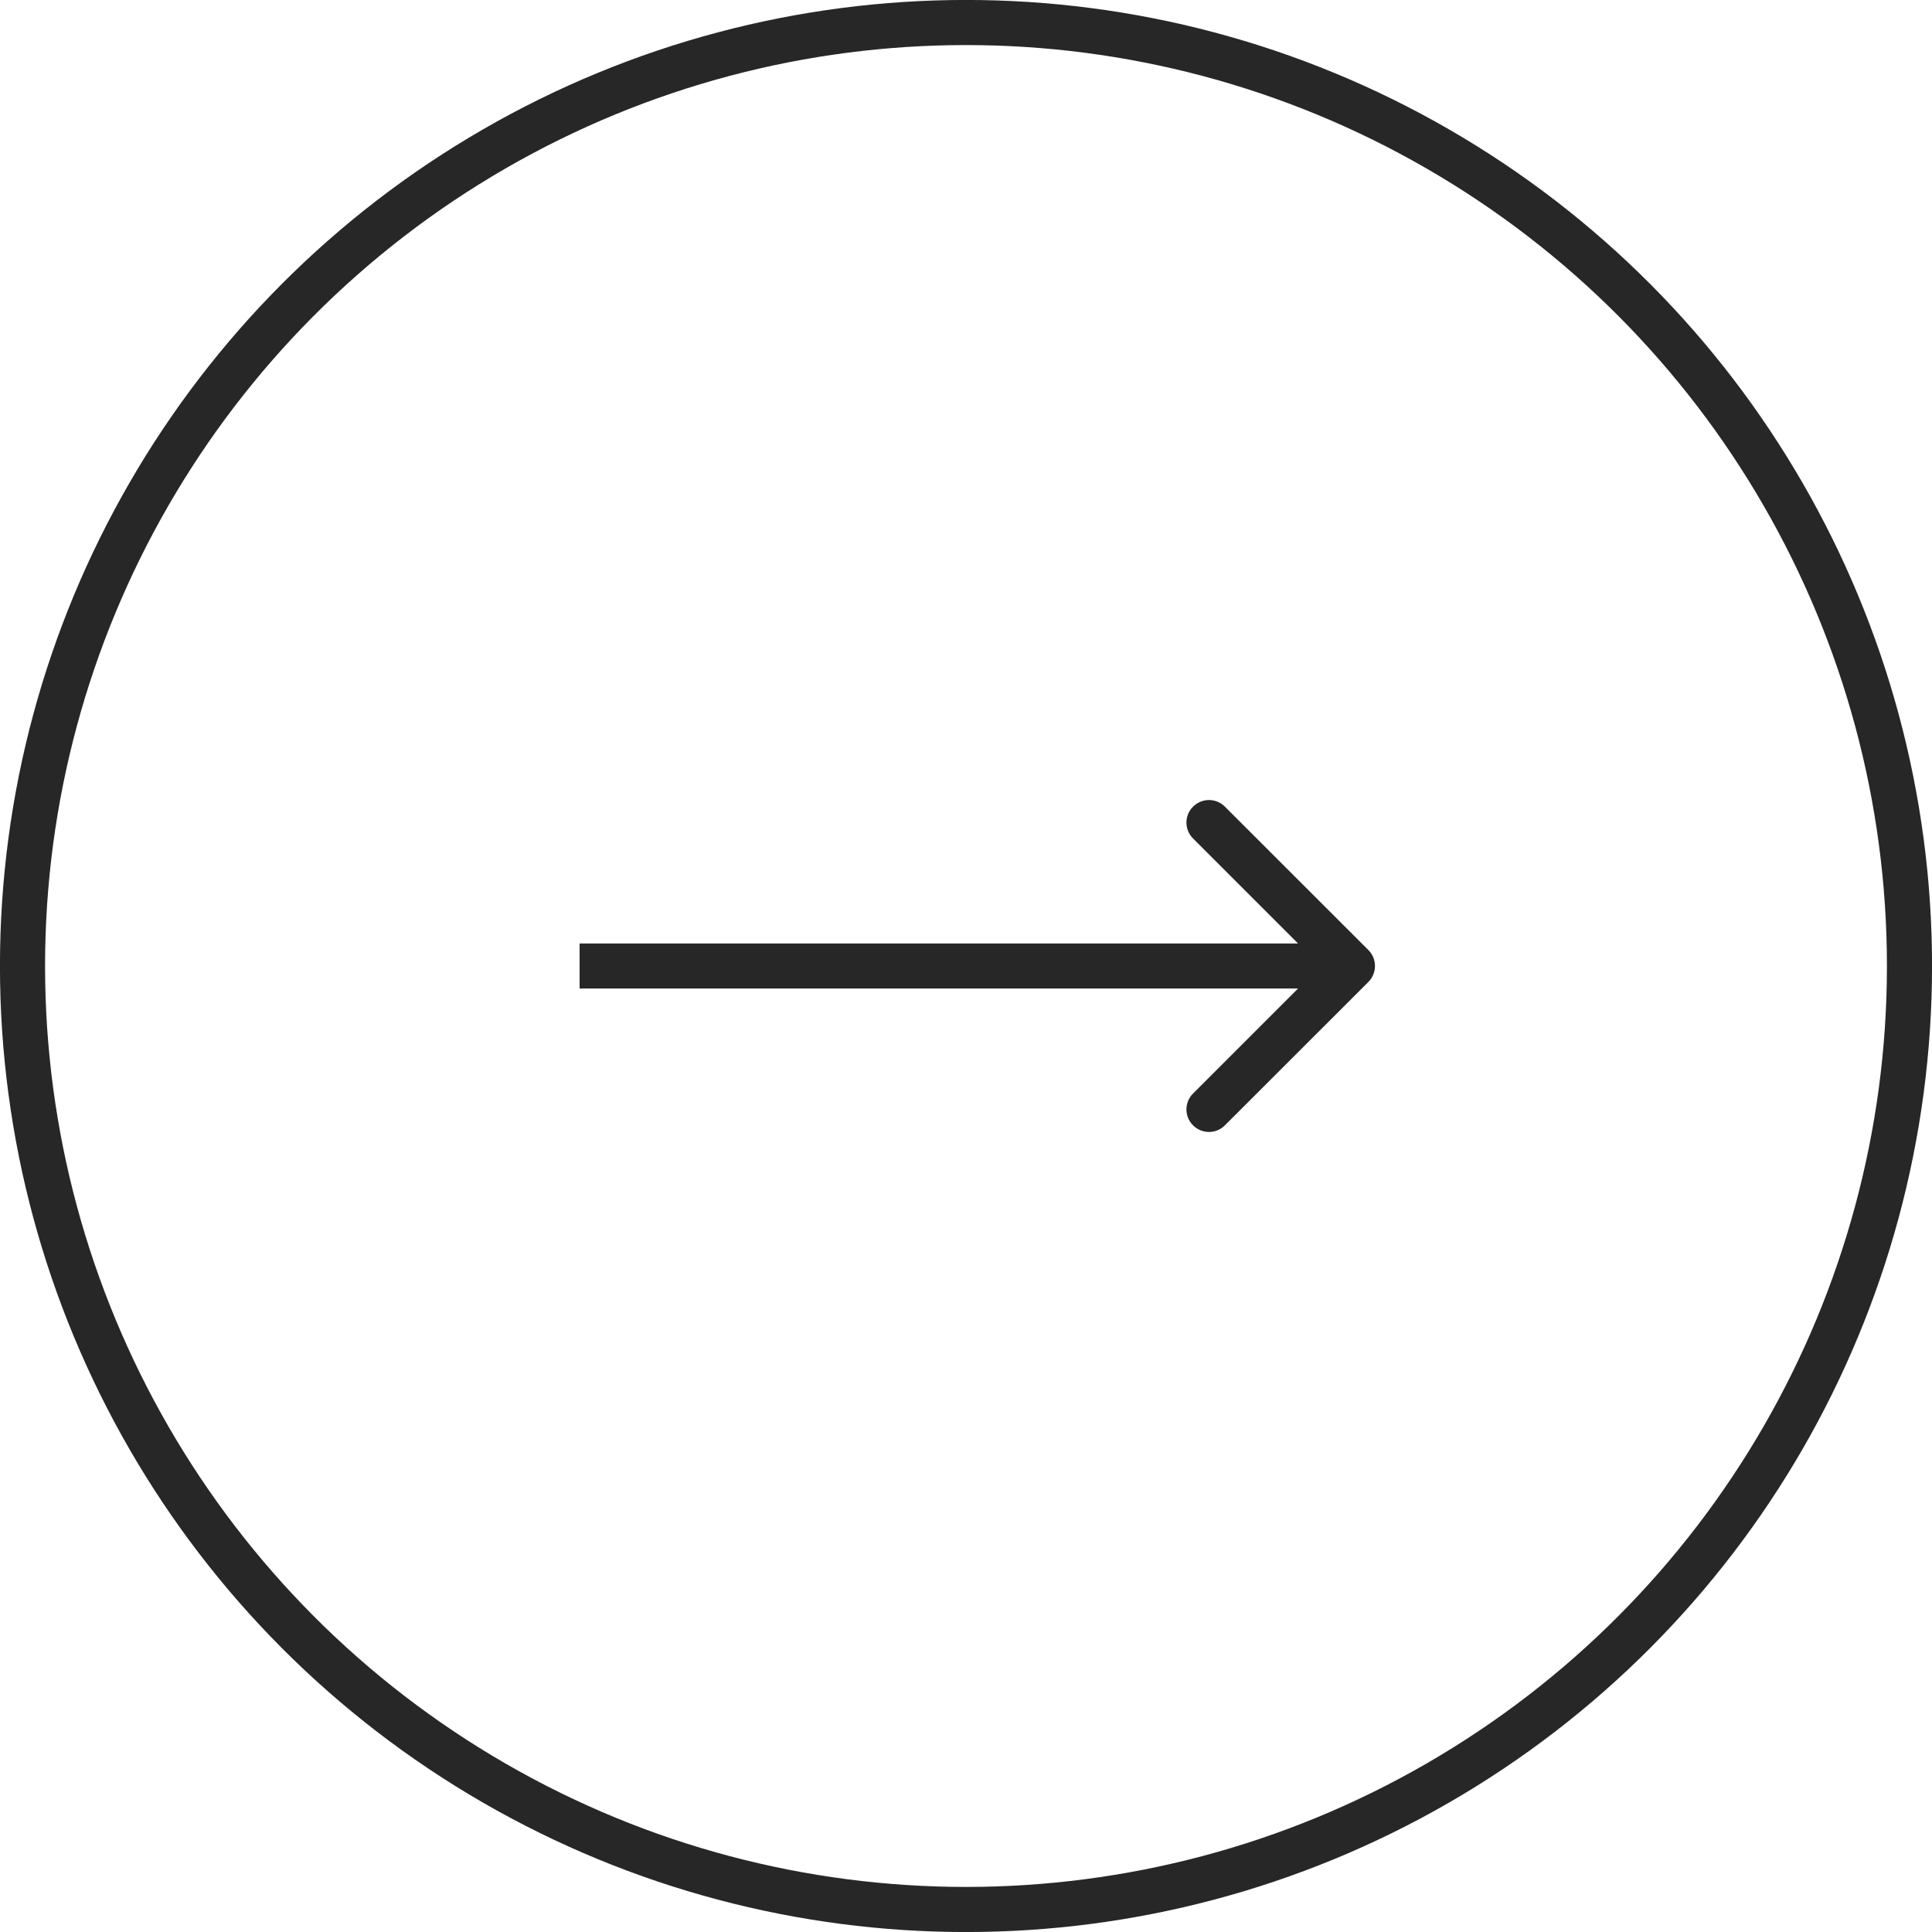 <?xml version="1.0" encoding="UTF-8"?> <svg xmlns="http://www.w3.org/2000/svg" width="23" height="23" viewBox="0 0 23 23" fill="none"><circle cx="11.5" cy="11.5" r="11.232" stroke="#272727" stroke-width="0.537"></circle><path d="M16.29 11.69C16.395 11.585 16.395 11.415 16.29 11.31L14.582 9.603C14.478 9.498 14.308 9.498 14.203 9.603C14.098 9.707 14.098 9.877 14.203 9.982L15.721 11.5L14.203 13.018C14.098 13.123 14.098 13.293 14.203 13.397C14.308 13.502 14.478 13.502 14.582 13.397L16.29 11.69ZM6.9 11.768H16.1V11.232H6.9V11.768Z" fill="#272727"></path></svg> 
